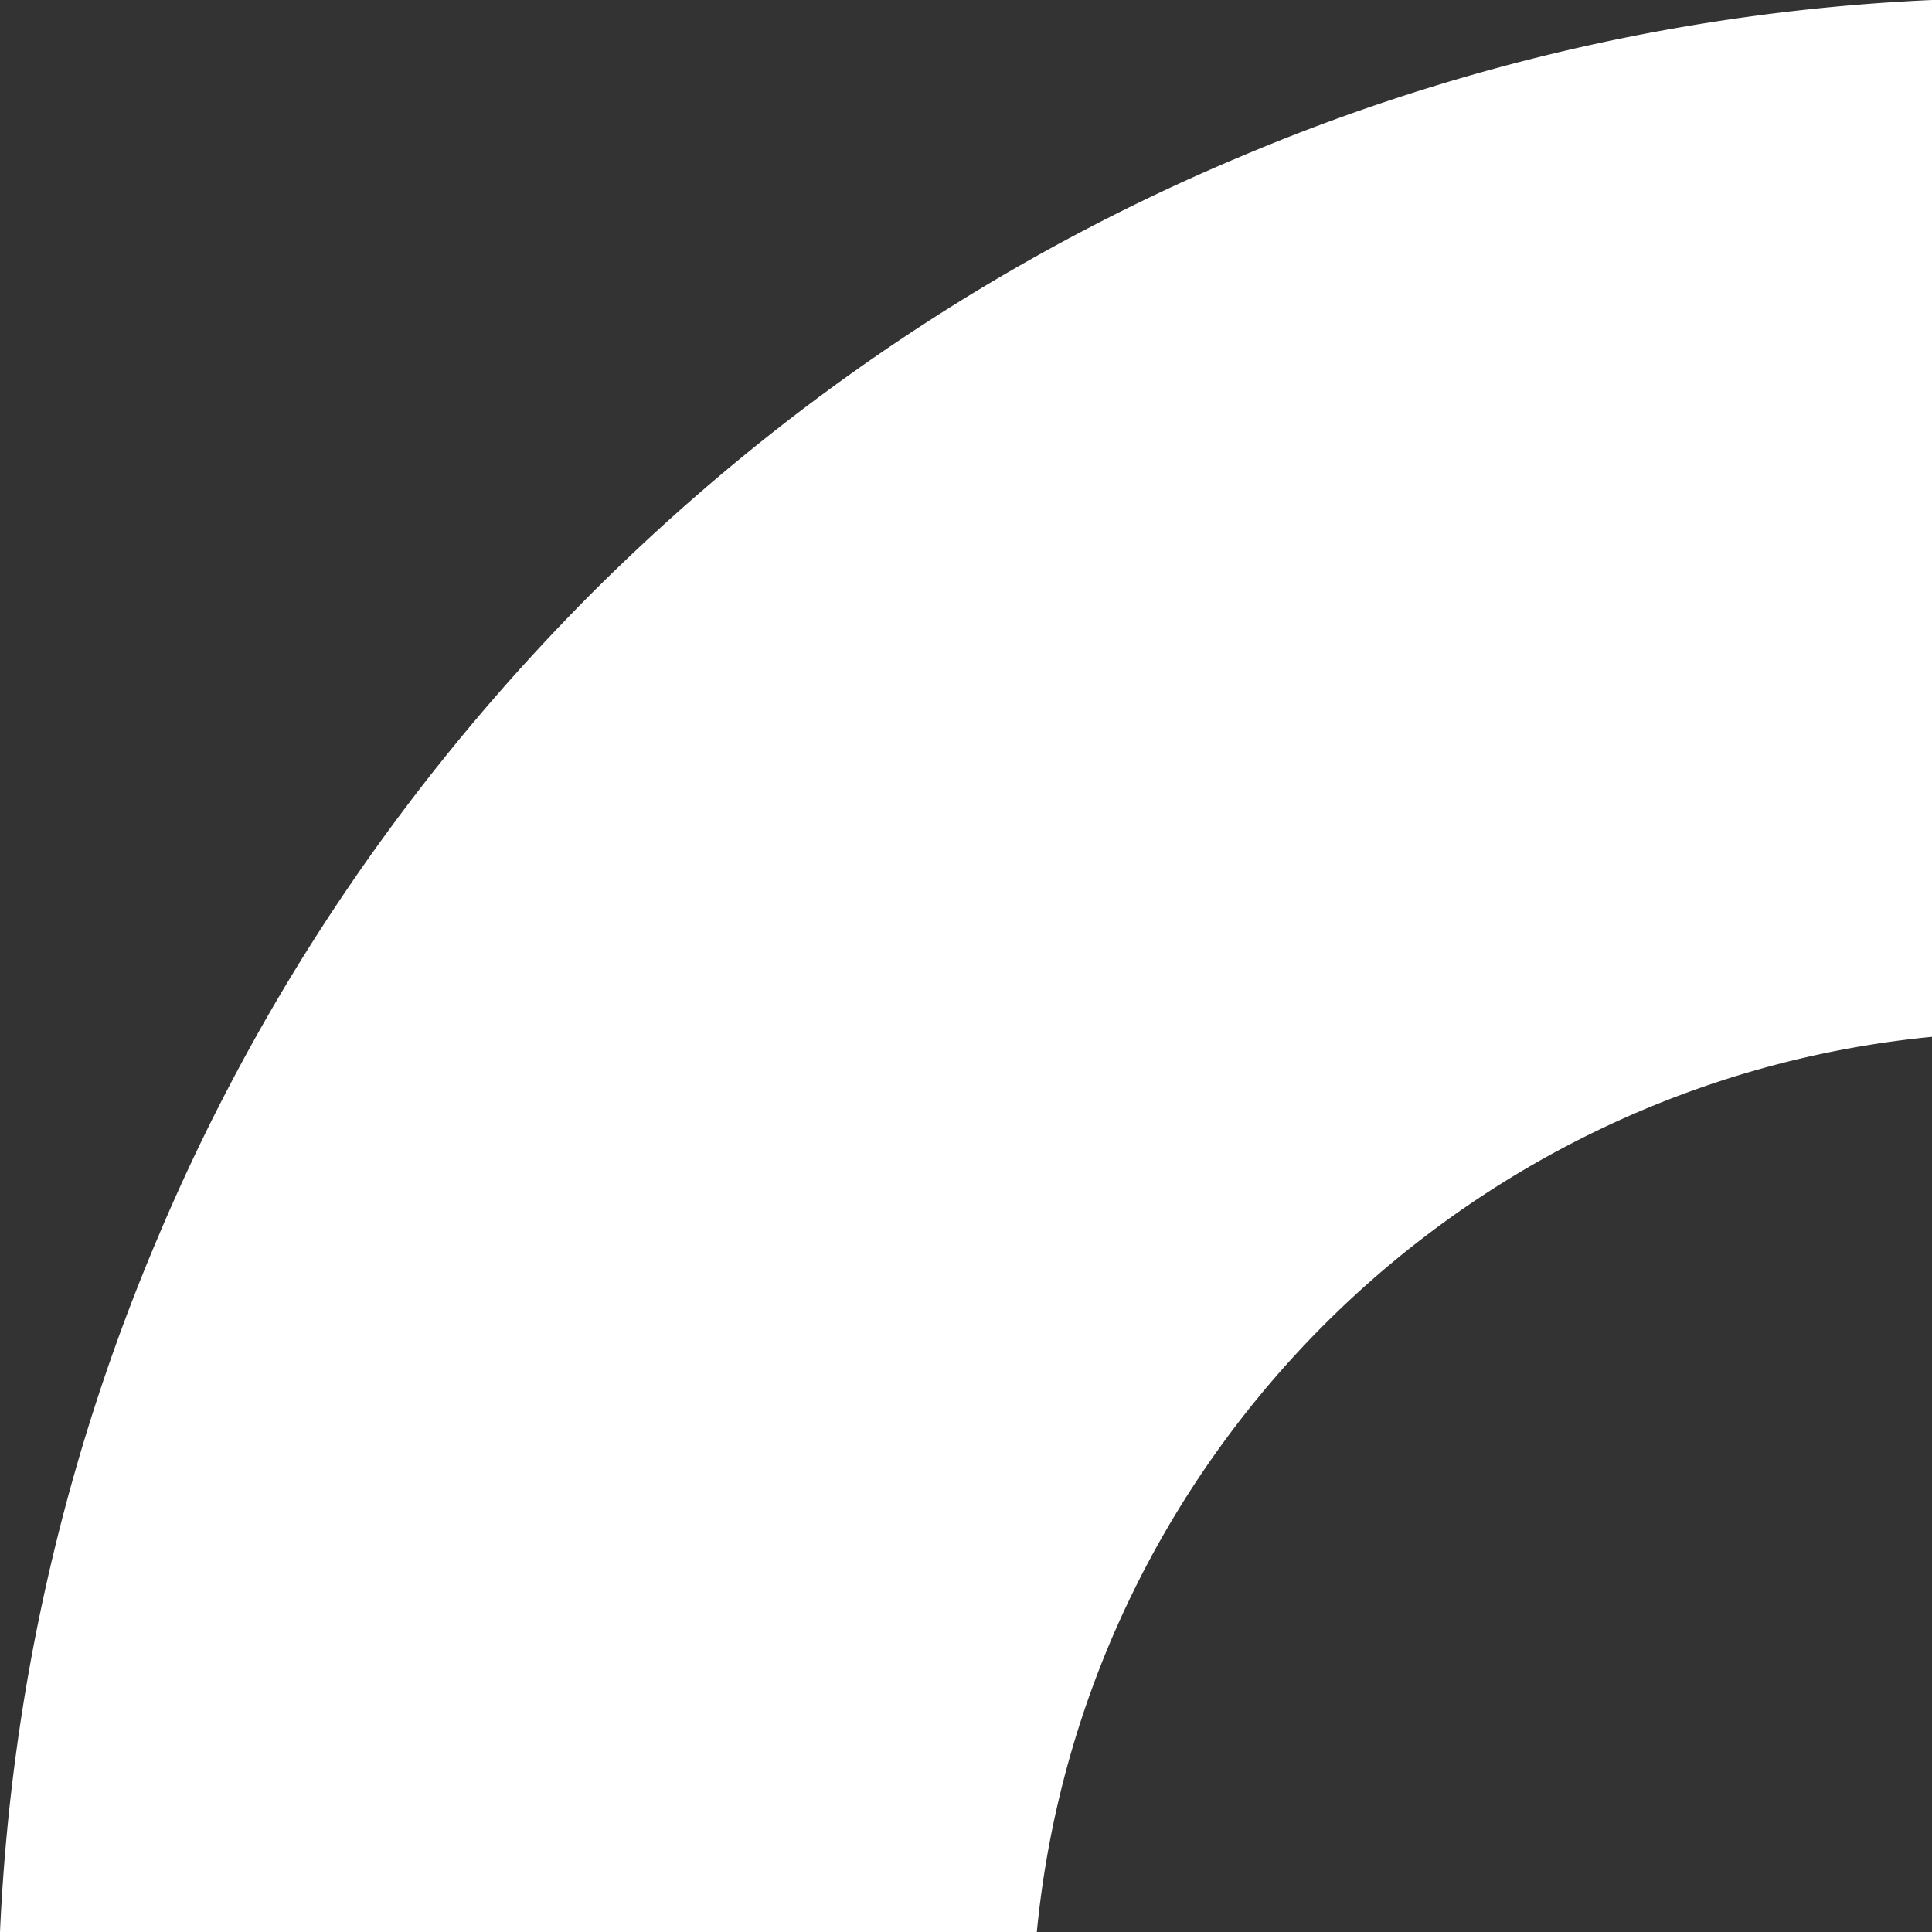 <svg xmlns="http://www.w3.org/2000/svg" viewBox="0 0 50 50" width="50" height="50"><rect x="0" y="0" width="50" height="50" fill="#333333" stroke="none"/><path d="M26.833 50C28.017 37.767 37.783 28.017 50 26.833V0a51.854 51.854 0 0 0-17.967 4.083c-6.25 2.633-11.867 6.433-16.7 11.25-4.817 4.833-8.617 10.45-11.25 16.7A51.854 51.854 0 0 0 0 50h26.833z" style="fill:#fff"/></svg>
